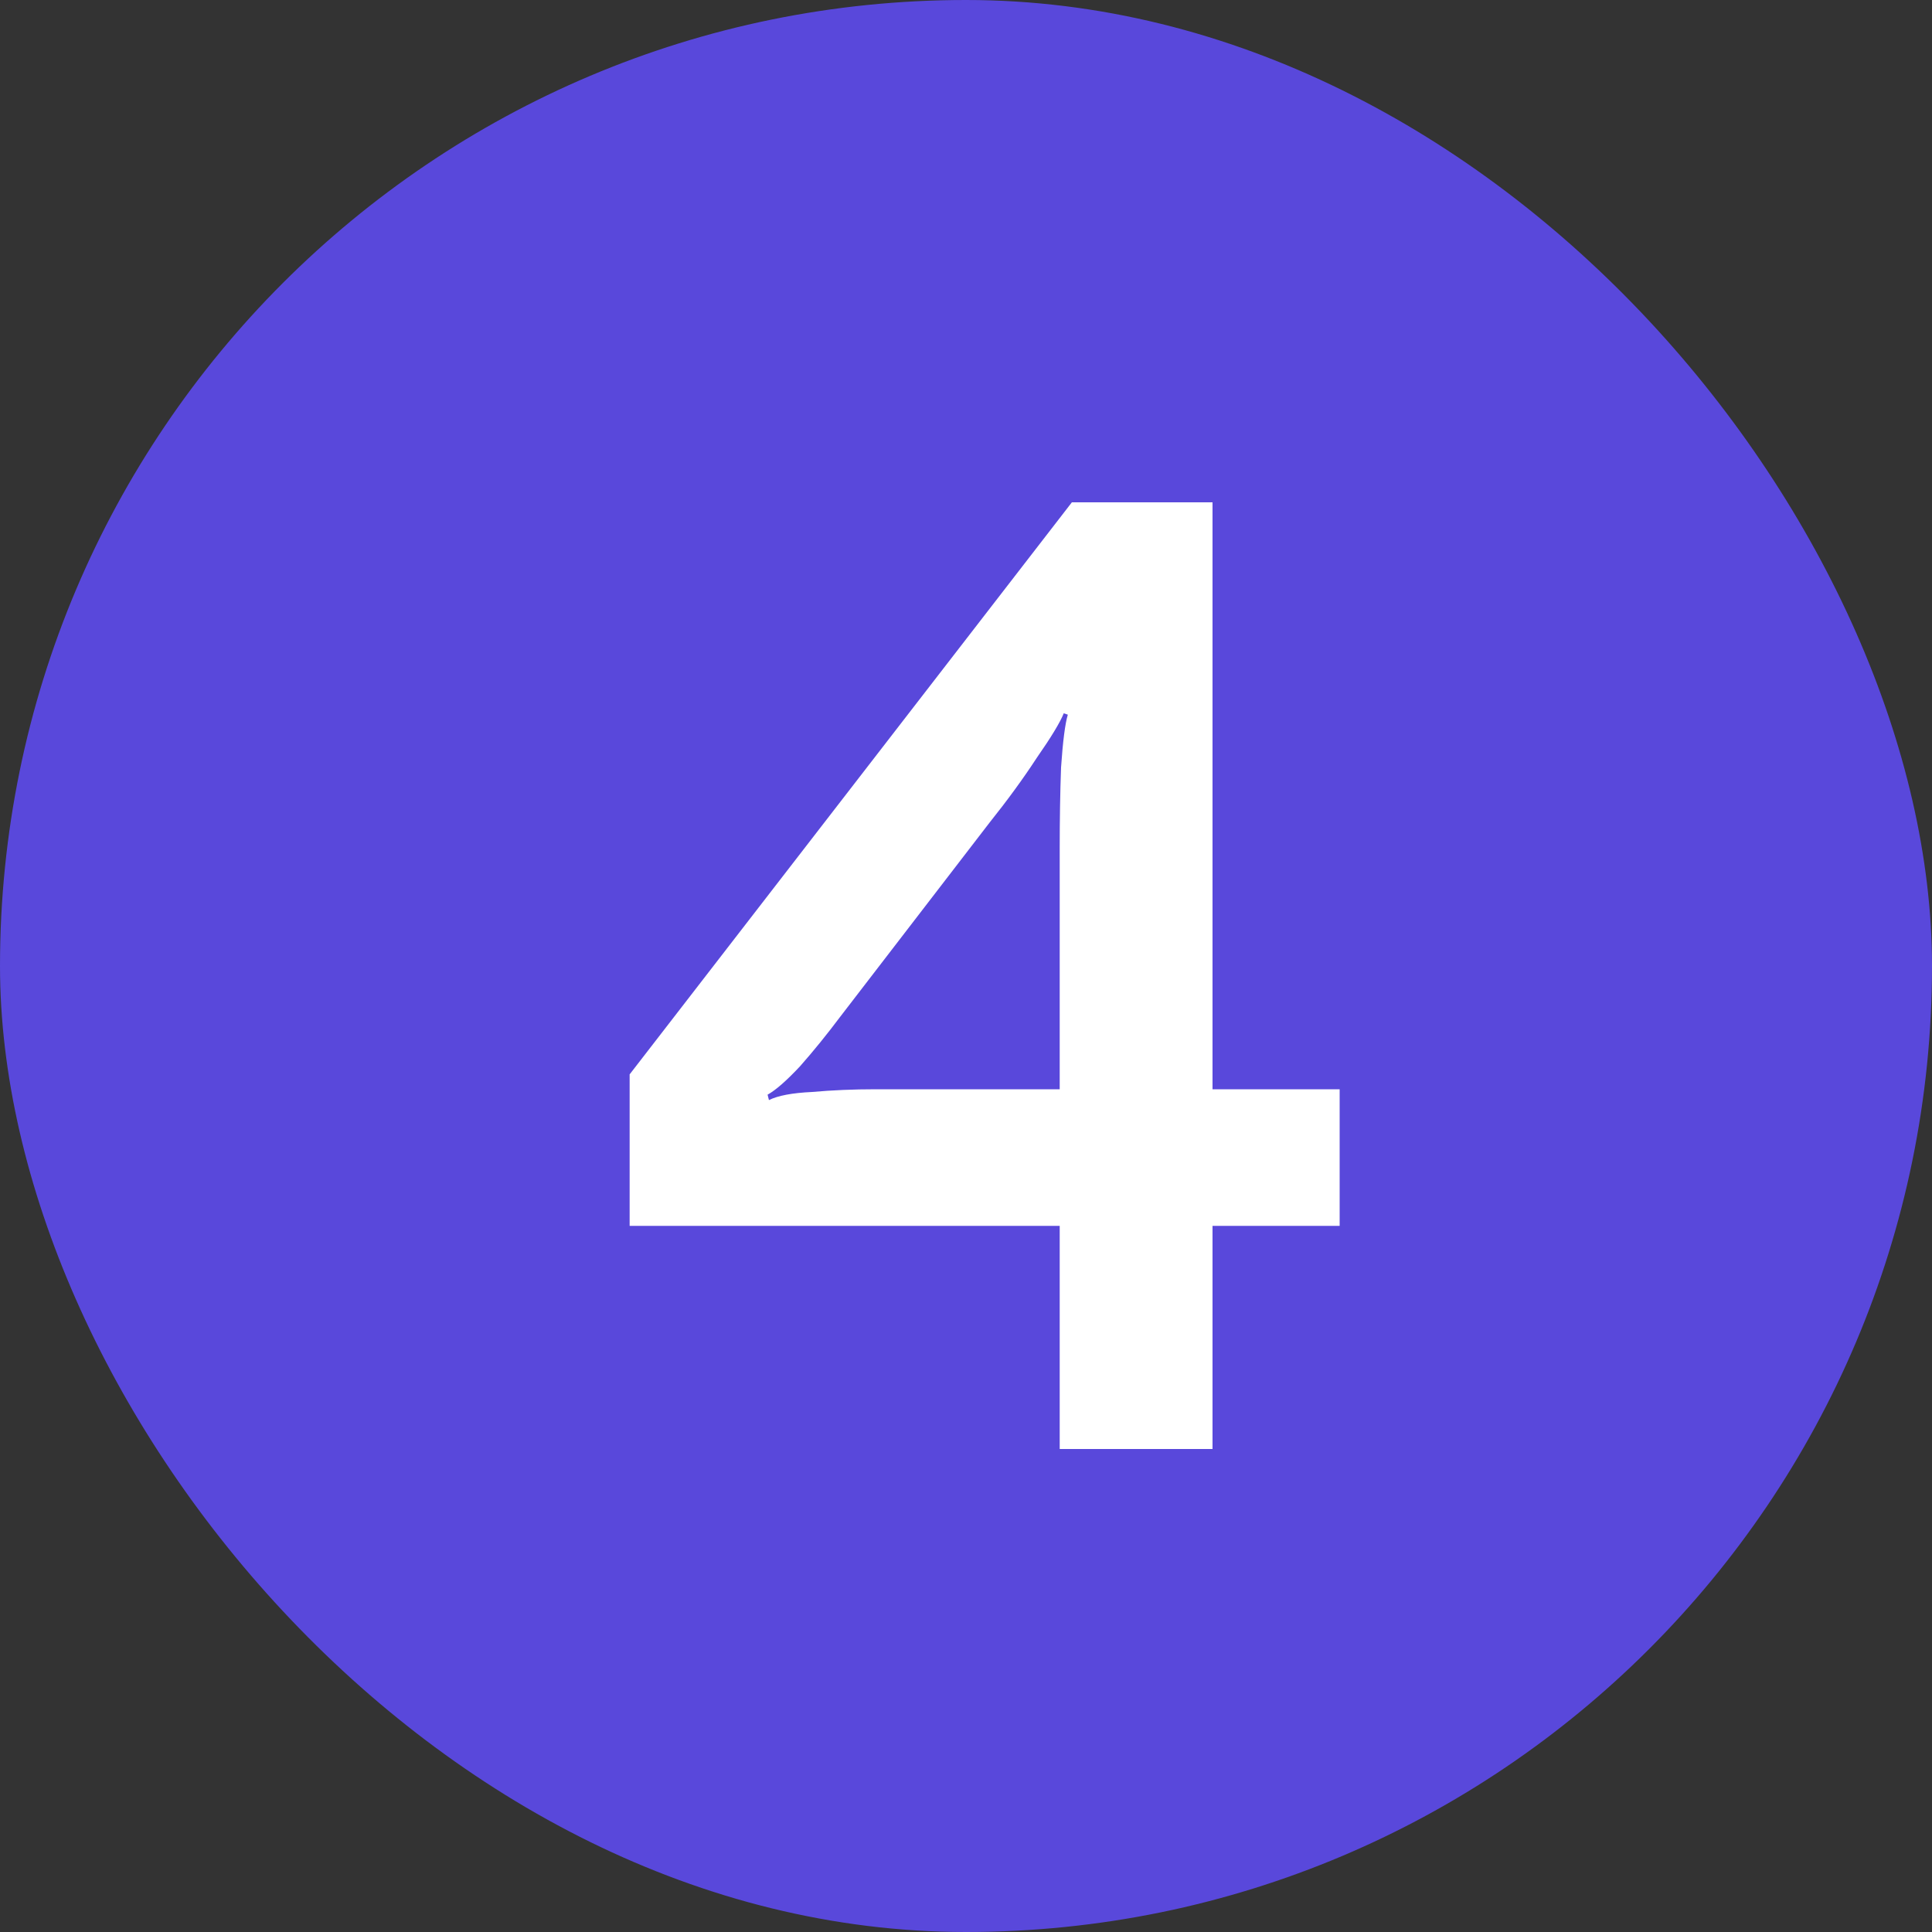 <svg width="40" height="40" viewBox="0 0 40 40" fill="none" xmlns="http://www.w3.org/2000/svg">
<rect x="0" y="0" width="40" height="40" fill="#333333" stroke="none"/>
<rect width="40" height="40" rx="20" fill="#5948DB"/>
<path d="M25.104 22.552H27.736V25.38H25.104V30H21.94V25.38H13.036V22.244L22.192 10.4H25.104V22.552ZM21.94 17.568C21.94 16.971 21.949 16.411 21.968 15.888C22.005 15.347 22.052 14.983 22.108 14.796L22.024 14.768C21.949 14.955 21.763 15.263 21.464 15.692C21.184 16.121 20.857 16.569 20.484 17.036L17.404 21.04C17.124 21.413 16.844 21.759 16.564 22.076C16.284 22.375 16.06 22.571 15.892 22.664L15.92 22.776C16.107 22.683 16.405 22.627 16.816 22.608C17.227 22.571 17.665 22.552 18.132 22.552H21.94V17.568Z" fill="white"/>
</svg>

